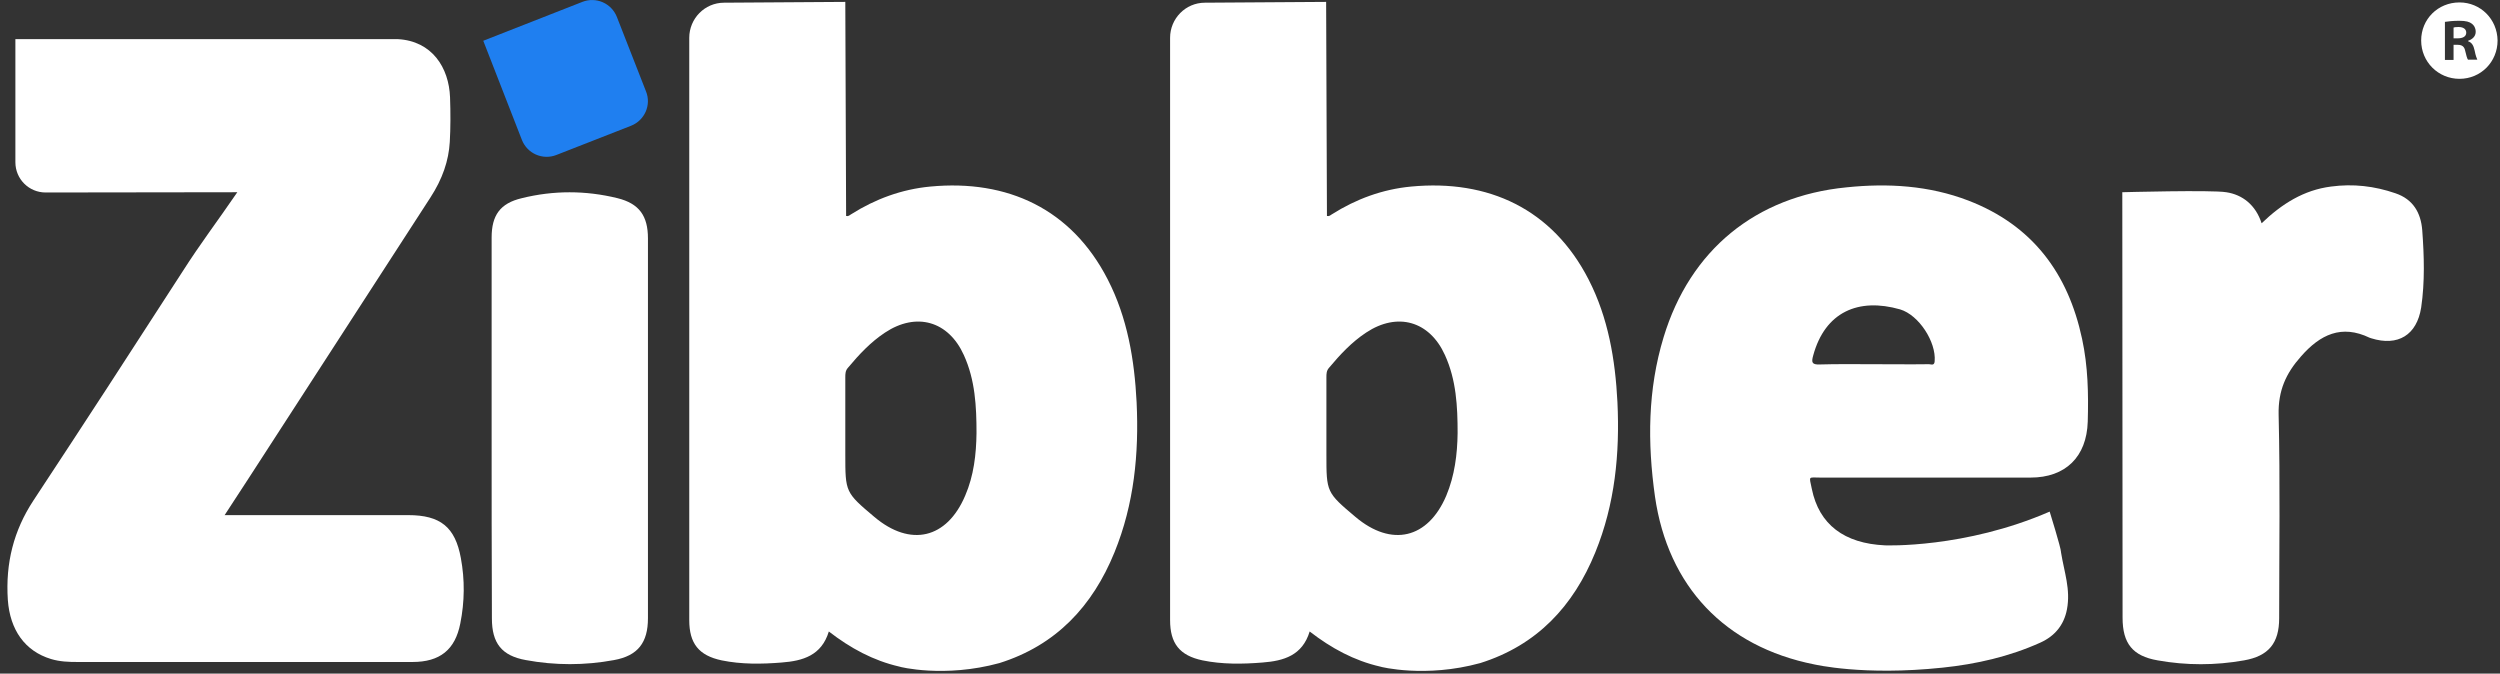 <?xml version="1.0" encoding="utf-8"?>
<!-- Generator: Adobe Illustrator 19.0.0, SVG Export Plug-In . SVG Version: 6.00 Build 0)  -->
<svg version="1.1" id="Logo" xmlns="http://www.w3.org/2000/svg" xmlns:xlink="http://www.w3.org/1999/xlink" x="0px" y="0px"
	 viewBox="-176 276.5 926 249.5" style="enable-background:new -176 276.5 926 249.5;" xml:space="preserve">
<rect x="-176" y="276.5" width="926" height="249.5" fill="#333333" stroke="none"/>
<style type="text/css">
	.st0{fill:#FFFFFF;}
	.st1{fill:#1F7FF0;}
</style>
<g>
	<path class="st0" d="M6.1,435c0-23.5,0-47,0-70.5c0-8.2,3.1-12.7,11.2-14.6c11.7-2.9,23.6-2.9,35.4,0c8.1,2,11.3,6.6,11.3,14.9
		v140.7c0,9-3.7,13.9-12.6,15.5c-10.8,2-21.8,2-32.6,0c-9-1.6-12.6-6.3-12.6-15.4C6.1,482.1,6.1,458.6,6.1,435"/>
	<path class="st1" d="M57.7,323.1l-27.6,10.8c-5.1,2-10.8-0.5-12.8-5.6L3,291.6l36.7-14.4c5.1-2,10.8,0.5,12.8,5.6l10.8,27.6
		C65.3,315.4,62.8,321.1,57.7,323.1"/>
	<g>
		<path class="st0" d="M738.2,298.7c-0.4-0.5-0.7-1.7-1.1-3.4c-0.3-1.5-1.1-2.2-2.8-2.2h-1.5v5.6h-3.2v-14.1c1.3-0.2,3-0.4,5.3-0.4
			c2.6,0,3.8,0.4,4.7,1.1c0.8,0.6,1.4,1.6,1.4,3c0,1.7-1.3,2.8-2.8,3.3v0.2c1.3,0.4,2,1.5,2.4,3.4c0.4,2.1,0.8,2.9,1,3.4H738.2z
			 M735,277.4c-8,0-14.2,6.2-14.2,14.1c0,7.9,6.3,14.2,14.2,14.2c7.9,0,14.1-6.3,14.1-14.2C749,283.6,742.8,277.4,735,277.4"/>
		<path class="st0" d="M732.8,286.7c0.3-0.1,0.9-0.2,1.8-0.2c2,0,2.9,0.9,2.9,2.1c0,1.5-1.4,2.1-3.2,2.1h-1.5V286.7z"/>
	</g>
	<path class="st0" d="M721.2,361.8c-0.5-6.5-3.4-11.5-9.9-13.7c-7.8-2.7-15.7-3.6-23.9-2.5c-10.1,1.3-18.2,6.4-25.7,13.6
		c-2.2-6.8-7.1-10.6-13.1-11.5c-5.4-0.9-38.5,0-38.5,0s0.1,113.2,0.1,157.6c0,9.5,3.7,14.2,13,15.8c10.6,1.9,21.3,1.9,32,0
		c9.1-1.6,13-6.4,13-15.6c0-25.1,0.4-50.3-0.2-75.4c-0.2-8.9,2.7-15.3,8.3-21.6c7.1-8.1,15-11.9,25.4-6.9c0.2,0.1,0.4,0.1,0.6,0.2
		c9.9,3.1,16.9-1.2,18.5-11.4C722.2,380.9,721.9,371.3,721.2,361.8"/>
	<path class="st0" d="M540.6,410.3c-0.1,1.8-1.4,1.1-2.1,1.1c-7,0.1-14,0-20.9,0c-6.5,0-13.1-0.1-19.6,0.1c-2.9,0.1-3.1-0.8-2.4-3.3
		c4.4-16.2,16.8-21.5,32.2-17.1C534.8,393.2,541.2,403.2,540.6,410.3 M543.5,523.8c12.5-1.3,24.8-4.1,36.3-9.3
		c5.3-2.4,8.7-6.5,9.8-12.3c1.4-7.4-1-13.7-2.2-21.1c0,0,0,0,0-0.1c0-1.5-4.2-15-4.2-15c-31.5,13.7-61,12.5-61,12.5
		c-15.1-0.7-24.4-7.7-27.1-20.9c-1-5-1.5-4.2,3.3-4.2c25.9,0,51.8,0,77.7,0c13,0,20.8-7.7,21.2-20.7c0.3-10.3,0.1-20.5-2.1-30.7
		c-5.2-24.4-18.5-42.1-42.1-51.2c-14.6-5.6-29.8-6.5-45.2-4.9c-33.6,3.3-57.9,23.2-67.7,55.5c-5.9,19.4-6,39.1-3.2,59
		c4.8,33.3,25.9,55.6,59,62.2C496.2,522.6,514,526.9,543.5,523.8"/>
	<path class="st0" d="M181.5,460.1c-6.8,16-20.3,19.1-33.6,7.9c-10.8-9.1-10.8-9.2-10.8-23.2c0-3.2,0-6.3,0-9.5c0-6.3,0-12.7,0-19
		c0-1.3,0-2.5,1-3.6c4.1-4.9,8.4-9.5,13.7-13c11.6-7.7,23.5-4.3,29.2,8.3c4.2,9.2,4.7,19,4.7,28.9
		C185.6,444.8,184.7,452.7,181.5,460.1 M194.2,522.1c21-6.6,34.5-21.1,42.6-41c7.3-17.9,9.1-36.6,8.2-55.6
		c-0.8-15.8-3.4-31.3-10.7-45.5c-13.4-26.1-37.1-37.1-65.7-34.4c-10.6,1-20.4,4.6-29.4,10.3c-0.5,0.3-0.9,0.8-1.8,0.6l-0.3-79.3
		l-44.9,0.3c-7.2,0-12.9,5.9-12.9,13l0,215.7c0,8.6,3.5,13.1,12,14.9c7.3,1.5,14.8,1.4,22.2,0.8c7.9-0.6,14.8-2.6,17.5-11.5
		c8,6.2,16.5,10.8,26.1,13C157.1,523.5,173.8,527.7,194.2,522.1"/>
	<path class="st0" d="M359.7,460.1c-6.8,16-20.3,19.1-33.6,7.9c-10.8-9.1-10.8-9.2-10.8-23.2c0-3.2,0-6.3,0-9.5c0-6.3,0-12.7,0-19
		c0-1.3,0-2.5,1-3.6c4.1-4.9,8.4-9.5,13.7-13c11.6-7.7,23.5-4.3,29.2,8.3c4.2,9.2,4.7,19,4.7,28.9
		C363.8,444.8,362.8,452.7,359.7,460.1 M372.3,522.1c21-6.6,34.5-21.1,42.6-41c7.3-17.9,9.1-36.6,8.2-55.6
		c-0.8-15.8-3.4-31.3-10.7-45.5c-13.4-26.1-37.1-37.1-65.7-34.4c-10.6,1-20.4,4.6-29.4,10.3c-0.5,0.3-0.9,0.8-1.8,0.6l-0.3-79.3
		l-44.9,0.3c-7.2,0-12.9,5.9-12.9,13l0,215.7c0,8.6,3.5,13.1,12,14.9c7.3,1.5,14.8,1.4,22.2,0.8c7.9-0.6,14.8-2.6,17.5-11.5
		c8,6.2,16.5,10.8,26.1,13C335.3,523.5,352,527.7,372.3,522.1"/>
	<path class="st0" d="M-88.1,347.7c-7.6,11.1-13.6,18.9-20.3,29.4c-18,27.9-36.7,56.7-55.3,84.9c-7.2,11-10.3,23-9.4,36.7
		c0.8,11.2,6.4,19,16,21.9c3.3,1,6.6,1.1,9.8,1.1h0.1h56.4c22.5,0,45.1,0,67.6,0c10.1,0,15.8-4.5,17.7-14.3c1.6-8,1.7-16.1,0.2-24.2
		c-2.1-11.5-7.6-15.9-19.5-15.9h-68l9-13.8c6-9.3,12-18.5,18-27.8c16.4-25.3,32.8-50.7,49.2-76c4.5-6.9,6.8-13.7,7.2-20.6
		c0.3-5.3,0.3-10.8,0.1-16.5c-0.4-11.1-6.7-20.9-19.3-21.6h-141.7v45.6c0,6.2,5,11.2,11.2,11.2L-88.1,347.7z"/>
</g>
</svg>
